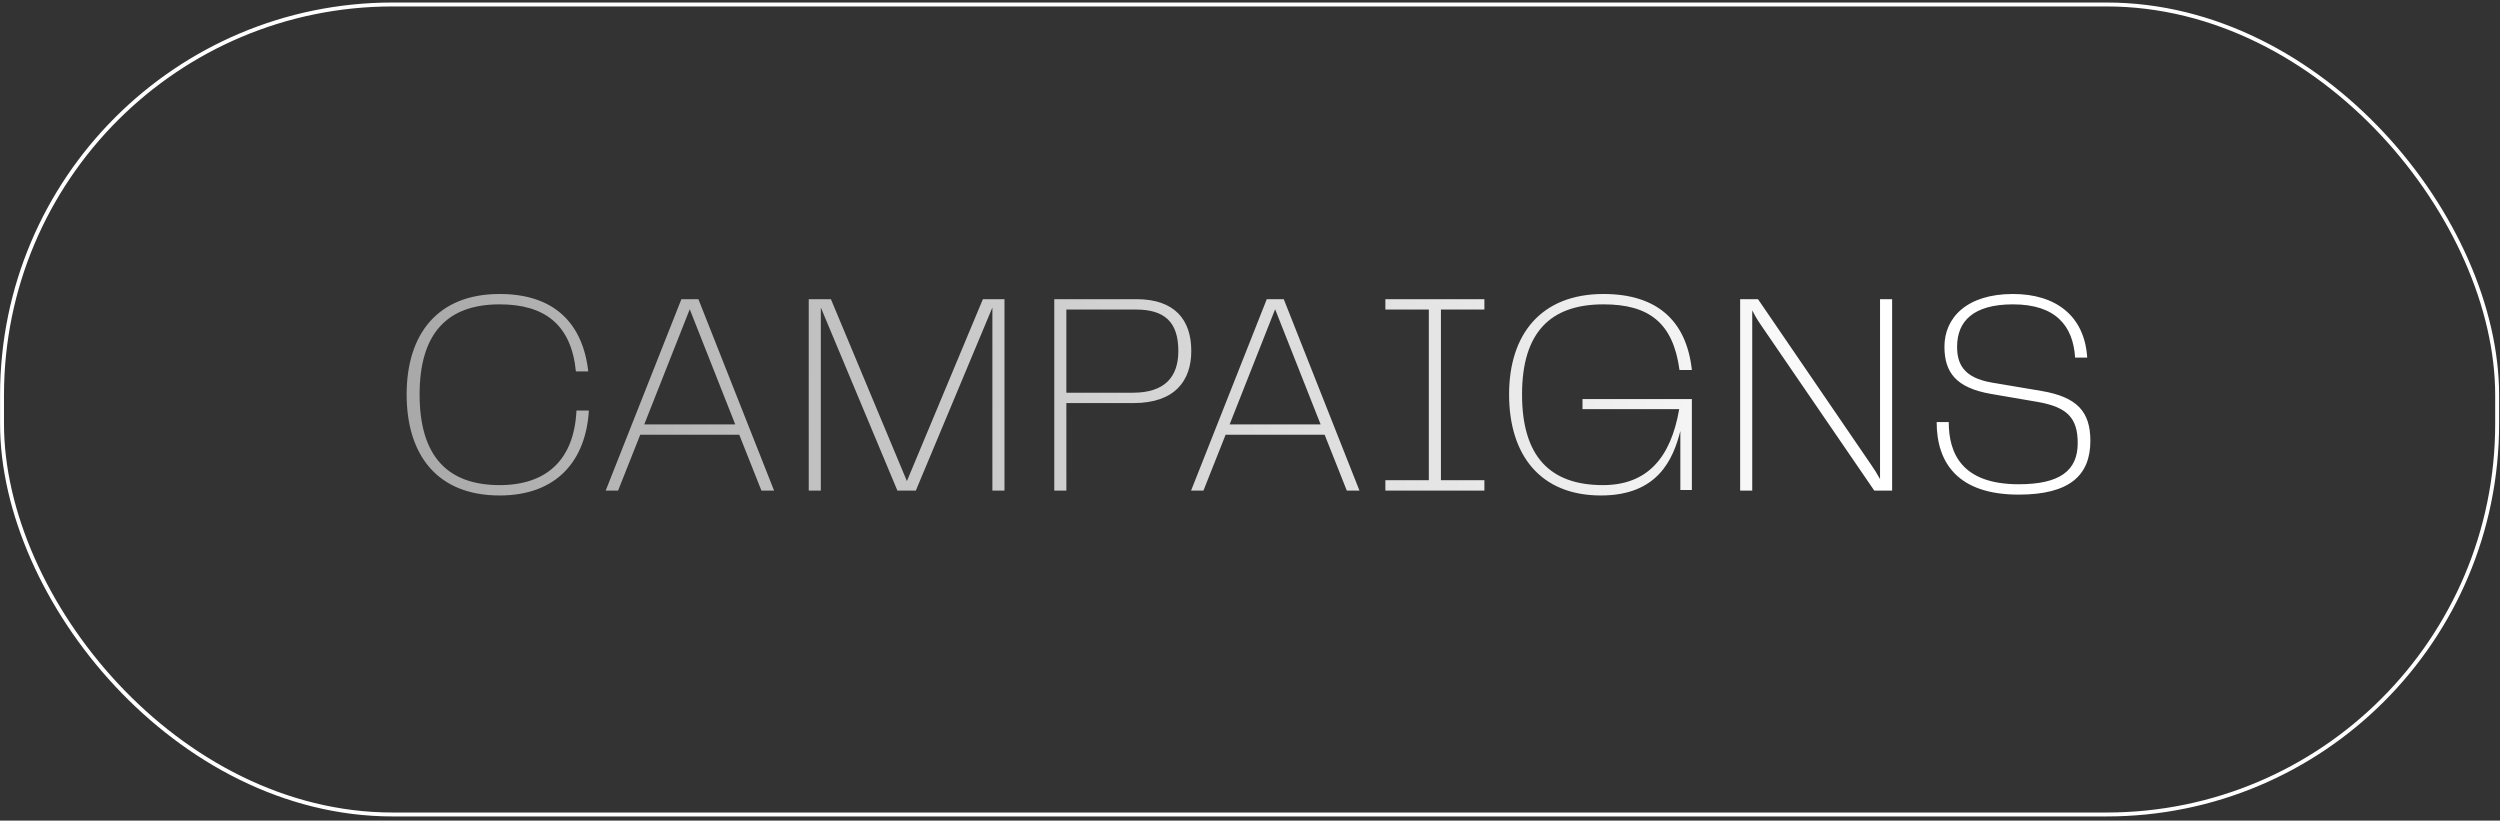 <?xml version="1.0" encoding="UTF-8"?> <svg xmlns="http://www.w3.org/2000/svg" width="262" height="86" viewBox="0 0 262 86" fill="none"><rect x="0" y="0" width="262" height="86" fill="#333333" stroke="none"/><rect x="0.213" y="0.47" width="261.488" height="84.887" rx="40.937" stroke="white" stroke-width="0.411"></rect><path d="M52.36 51.926C45.844 51.926 42.616 47.703 42.616 41.338C42.616 35.033 45.844 30.81 52.36 30.81C58.122 30.81 61.078 33.917 61.651 38.925H60.354C59.871 34.008 57.066 31.896 52.36 31.896C46.84 31.896 43.974 34.973 43.974 41.338C43.974 47.733 46.84 50.84 52.36 50.84C57.337 50.84 60.173 48.125 60.414 43.027H61.712C61.41 48.186 58.423 51.926 52.36 51.926ZM81.124 51.414H79.797L77.474 45.561H67.097L64.774 51.414H63.477L71.411 31.353H73.191L81.124 51.414ZM72.285 32.409L67.519 44.475H77.052L72.285 32.409ZM105.269 31.353V51.414H104.002V32.228L95.978 51.414H94.047L86.023 32.228V51.414H84.756V31.353H87.079L95.043 50.418L103.007 31.353H105.269ZM119.086 31.353C123.128 31.353 124.847 33.525 124.847 36.783C124.847 39.89 123.128 42.243 118.784 42.243H111.755V51.414H110.488V31.353H119.086ZM111.755 41.157H118.724C122.042 41.157 123.49 39.528 123.49 36.783C123.49 33.736 122.042 32.439 119.025 32.439H111.755V41.157ZM142.472 51.414H141.144L138.822 45.561H128.444L126.121 51.414H124.824L132.758 31.353H134.538L142.472 51.414ZM133.633 32.409L128.867 44.475H138.399L133.633 32.409ZM155.564 31.353V32.439H151.009V50.328H155.564V51.414H145.187V50.328H149.742V32.439H145.187V31.353H155.564ZM167.775 51.926C161.44 51.926 158.152 47.703 158.152 41.338C158.152 35.033 161.501 30.81 168.047 30.81C173.598 30.81 176.735 33.555 177.308 38.774H176.011C175.347 33.857 172.843 31.896 168.047 31.896C162.496 31.896 159.51 34.822 159.51 41.338C159.51 47.824 162.436 50.84 167.987 50.84C172.632 50.84 175.106 47.975 175.981 42.877H165.845V41.821H177.308V51.353H176.101V45.169C175.347 48.125 173.748 51.926 167.775 51.926ZM197.028 50.207V31.353H198.295V51.414H196.424L184.509 34.008C184.116 33.434 183.845 32.952 183.634 32.529V51.414H182.367V31.353H184.237L196.092 48.699C196.394 49.121 196.726 49.664 197.028 50.207ZM202.962 44.234H204.229C204.229 47.432 205.527 50.75 211.56 50.75C215.904 50.75 217.744 49.302 217.744 46.436C217.744 43.812 216.658 42.665 213.551 42.122L208.634 41.278C205.014 40.644 203.777 39.045 203.777 36.33C203.777 33.314 206.1 30.81 210.956 30.81C215.451 30.81 218.468 33.103 218.739 37.477H217.472C217.261 34.158 215.451 31.896 210.956 31.896C206.794 31.896 205.104 33.676 205.104 36.33C205.104 38.02 205.677 39.588 208.785 40.101L213.973 40.976C217.653 41.609 219.071 43.118 219.071 46.195C219.071 49.815 216.899 51.836 211.56 51.836C205.225 51.836 202.962 48.548 202.962 44.234Z" fill="url(#paint0_linear_448_973)"></path><defs><linearGradient id="paint0_linear_448_973" x1="196.704" y1="40.577" x2="14.49" y2="37.38" gradientUnits="userSpaceOnUse"><stop stop-color="white"></stop><stop offset="1" stop-color="#999999"></stop></linearGradient></defs></svg> 